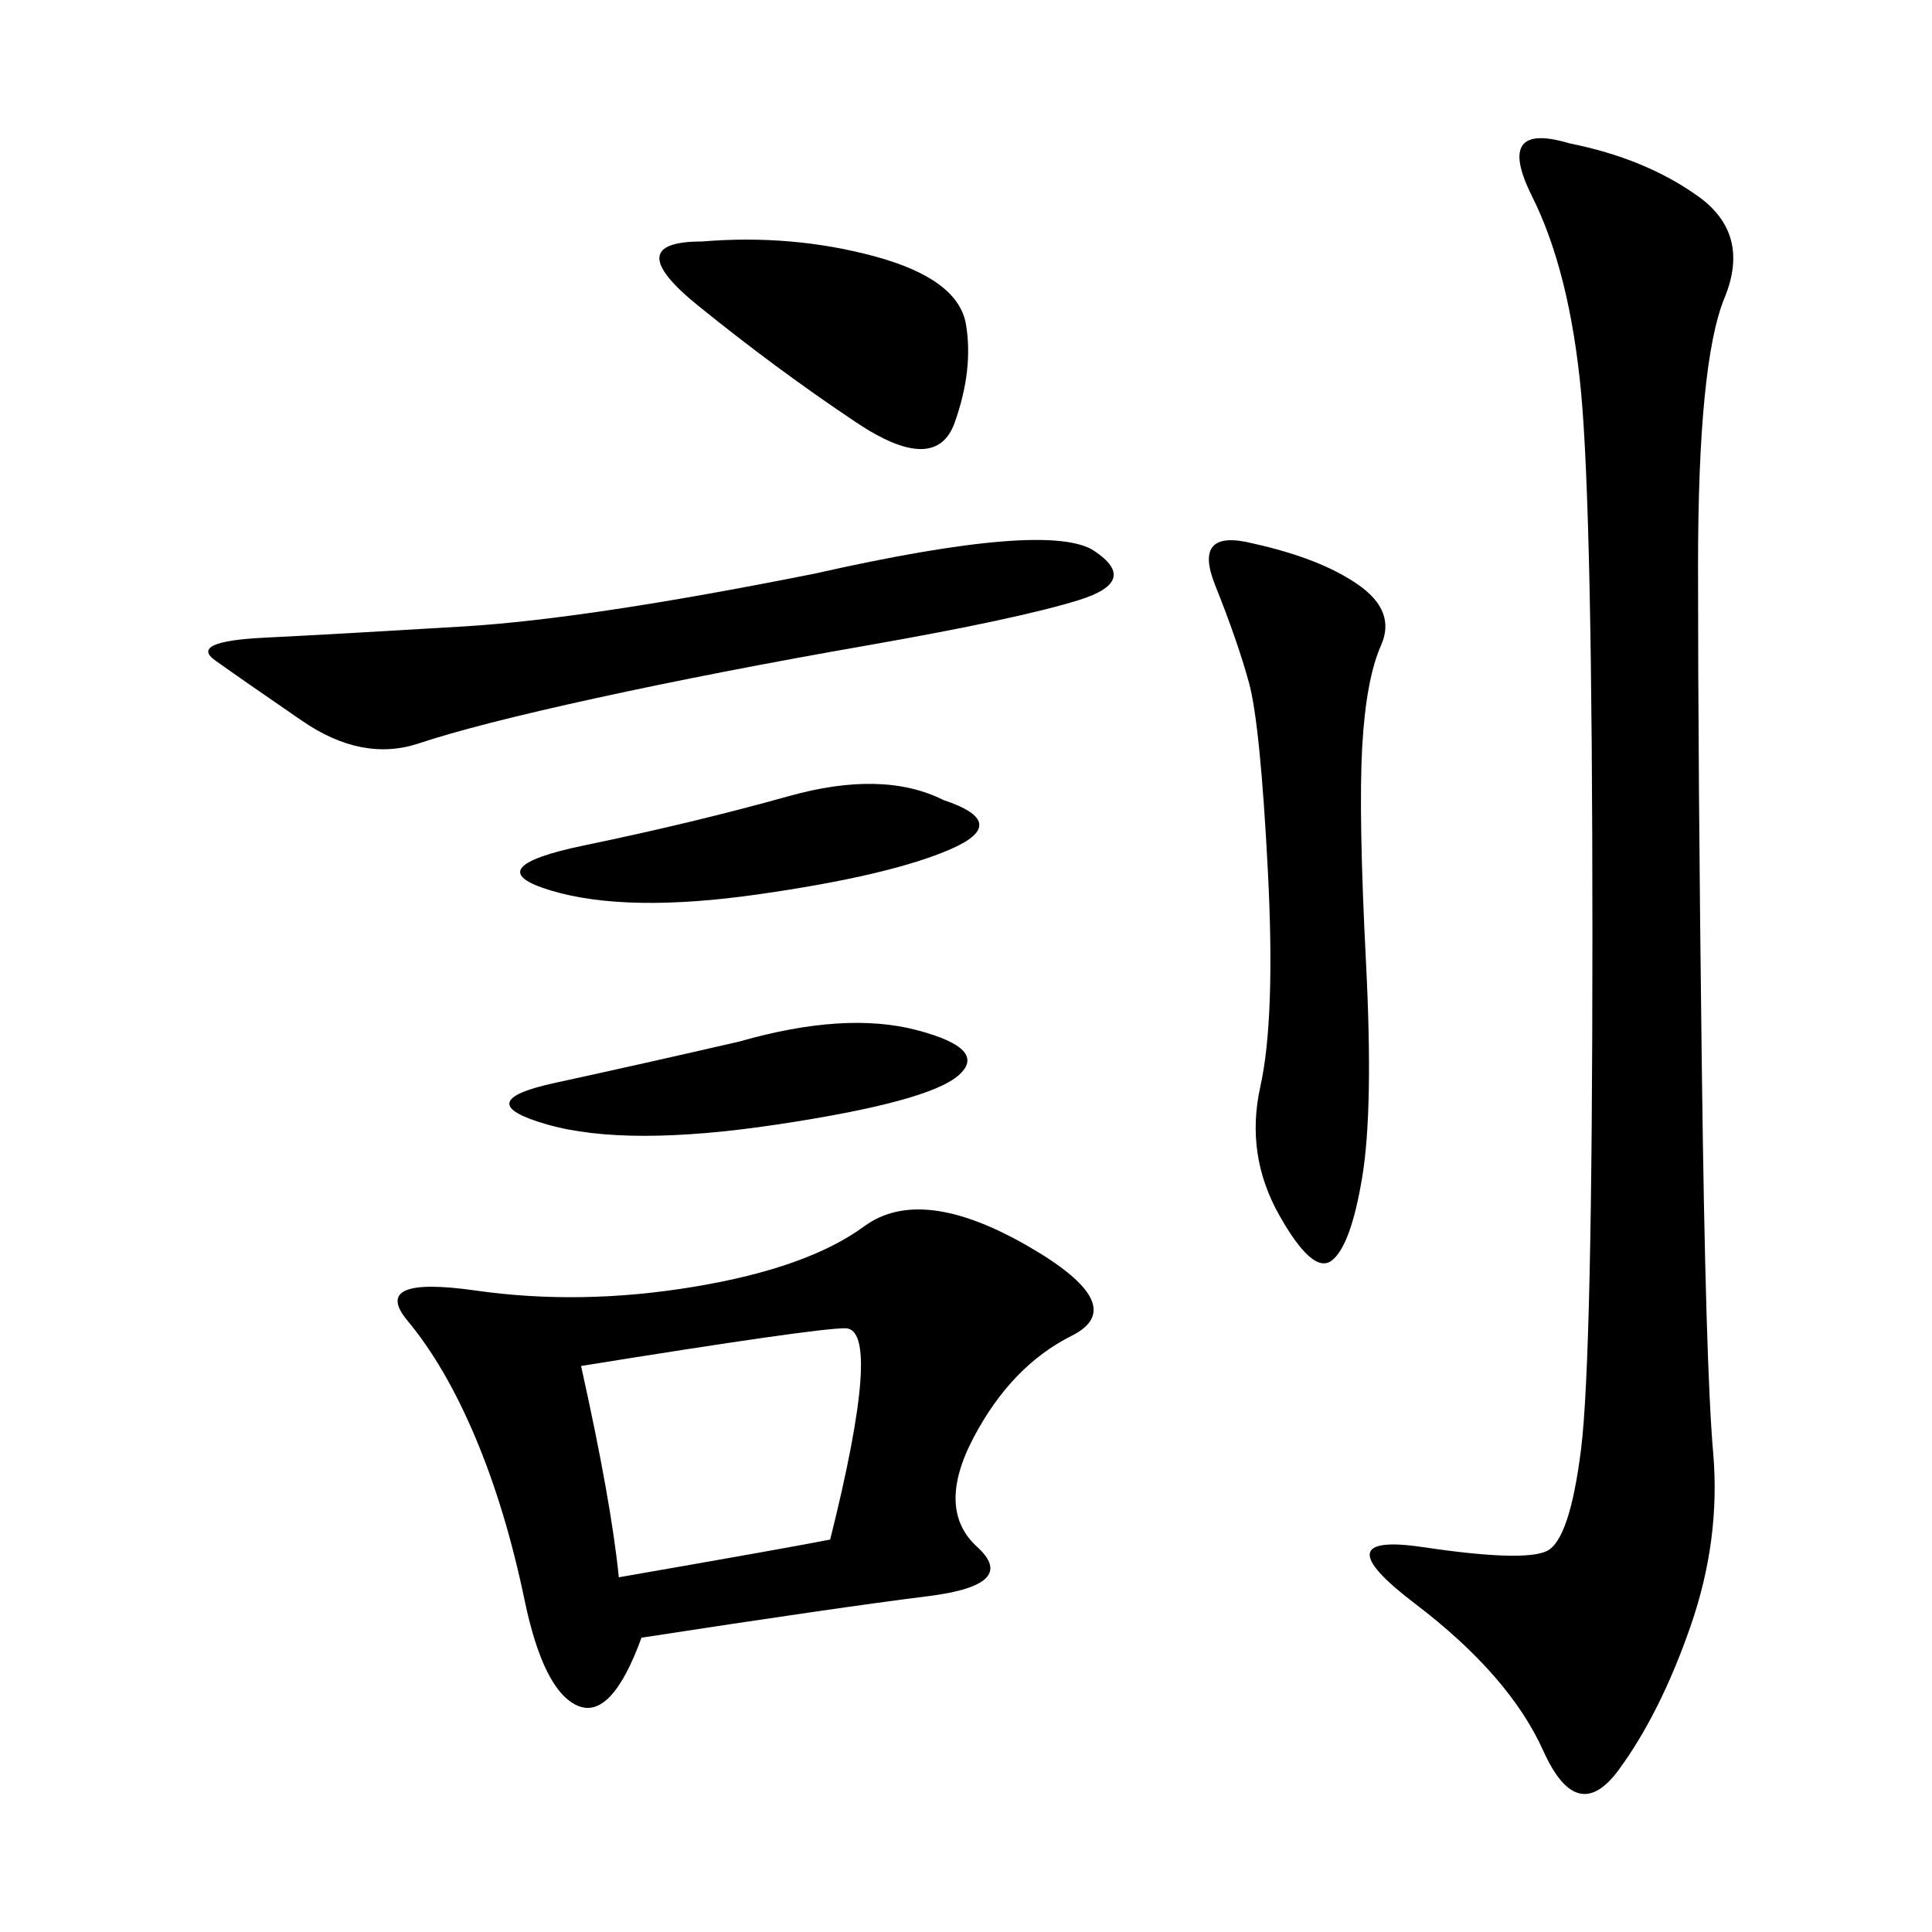 <svg xmlns="http://www.w3.org/2000/svg" xmlns:xlink="http://www.w3.org/1999/xlink" width="300" height="300"><path d="M243.75 22.27Q255.47 24.61 263.67 30.47Q271.88 36.33 267.77 46.29Q263.67 56.25 263.67 87.89L263.67 87.89Q263.67 119.53 264.26 165.82Q264.84 212.11 266.02 225.59Q267.19 239.06 262.50 252.54Q257.81 266.02 251.37 274.80Q244.92 283.59 239.65 271.88Q234.38 260.16 219.73 249.02Q205.08 237.89 220.90 240.23Q236.72 242.58 240.23 240.82Q243.75 239.06 245.51 225Q247.27 210.94 247.27 145.31L247.27 145.31Q247.27 79.69 245.51 60.94Q243.75 42.19 237.89 30.47Q232.03 18.75 243.75 22.27L243.75 22.27ZM99.61 254.30Q94.92 267.19 89.65 264.84Q84.38 262.50 81.45 248.44Q78.52 234.38 73.83 223.24Q69.14 212.11 63.28 205.08Q57.42 198.05 73.83 200.39Q90.23 202.73 107.81 199.80Q125.39 196.88 134.18 190.43Q142.97 183.98 159.38 193.36Q175.78 202.73 166.41 207.42Q157.03 212.11 151.17 223.24Q145.31 234.38 151.76 240.23Q158.20 246.09 144.14 247.85Q130.08 249.61 99.61 254.30L99.61 254.30ZM126.56 89.06Q162.89 80.86 169.92 85.55Q176.95 90.23 167.58 93.16Q158.20 96.09 134.77 100.20Q111.33 104.30 92.58 108.40Q73.83 112.50 65.04 115.43Q56.25 118.36 46.88 111.91Q37.50 105.47 33.40 102.54Q29.30 99.61 41.02 99.02Q52.73 98.44 72.07 97.27Q91.41 96.09 126.56 89.06L126.56 89.06ZM194.53 84.38Q205.08 86.72 210.94 90.82Q216.80 94.92 214.45 100.20Q212.11 105.47 211.52 116.02Q210.94 126.56 212.11 149.41Q213.28 172.27 211.52 182.81Q209.77 193.36 206.84 195.70Q203.91 198.05 198.63 188.67Q193.36 179.30 195.70 168.75Q198.05 158.20 196.88 135.35Q195.70 112.50 193.95 106.05Q192.19 99.61 188.67 90.82Q185.16 82.03 194.53 84.38L194.53 84.38ZM90.23 212.11Q94.92 233.20 96.09 244.92L96.09 244.92Q123.05 240.23 128.91 239.06L128.91 239.06Q137.11 206.25 131.25 206.25L131.25 206.25Q126.56 206.25 90.23 212.11L90.23 212.11ZM108.98 37.50Q123.05 36.33 135.94 39.84Q148.83 43.36 150 50.39Q151.17 57.42 148.24 65.63Q145.31 73.83 133.01 65.63Q120.70 57.42 108.40 47.46Q96.09 37.50 108.98 37.50L108.98 37.50ZM146.48 124.22Q157.03 127.73 147.66 131.84Q138.28 135.94 117.77 138.87Q97.27 141.80 85.55 138.28Q73.83 134.77 90.82 131.25Q107.81 127.73 122.46 123.63Q137.11 119.53 146.48 124.22L146.48 124.22ZM114.84 161.72Q131.25 157.03 142.38 159.96Q153.52 162.89 148.83 166.99Q144.14 171.09 120.70 174.61Q97.27 178.13 84.96 174.61Q72.66 171.09 86.13 168.16Q99.61 165.23 114.84 161.72L114.84 161.72Z"/></svg>
